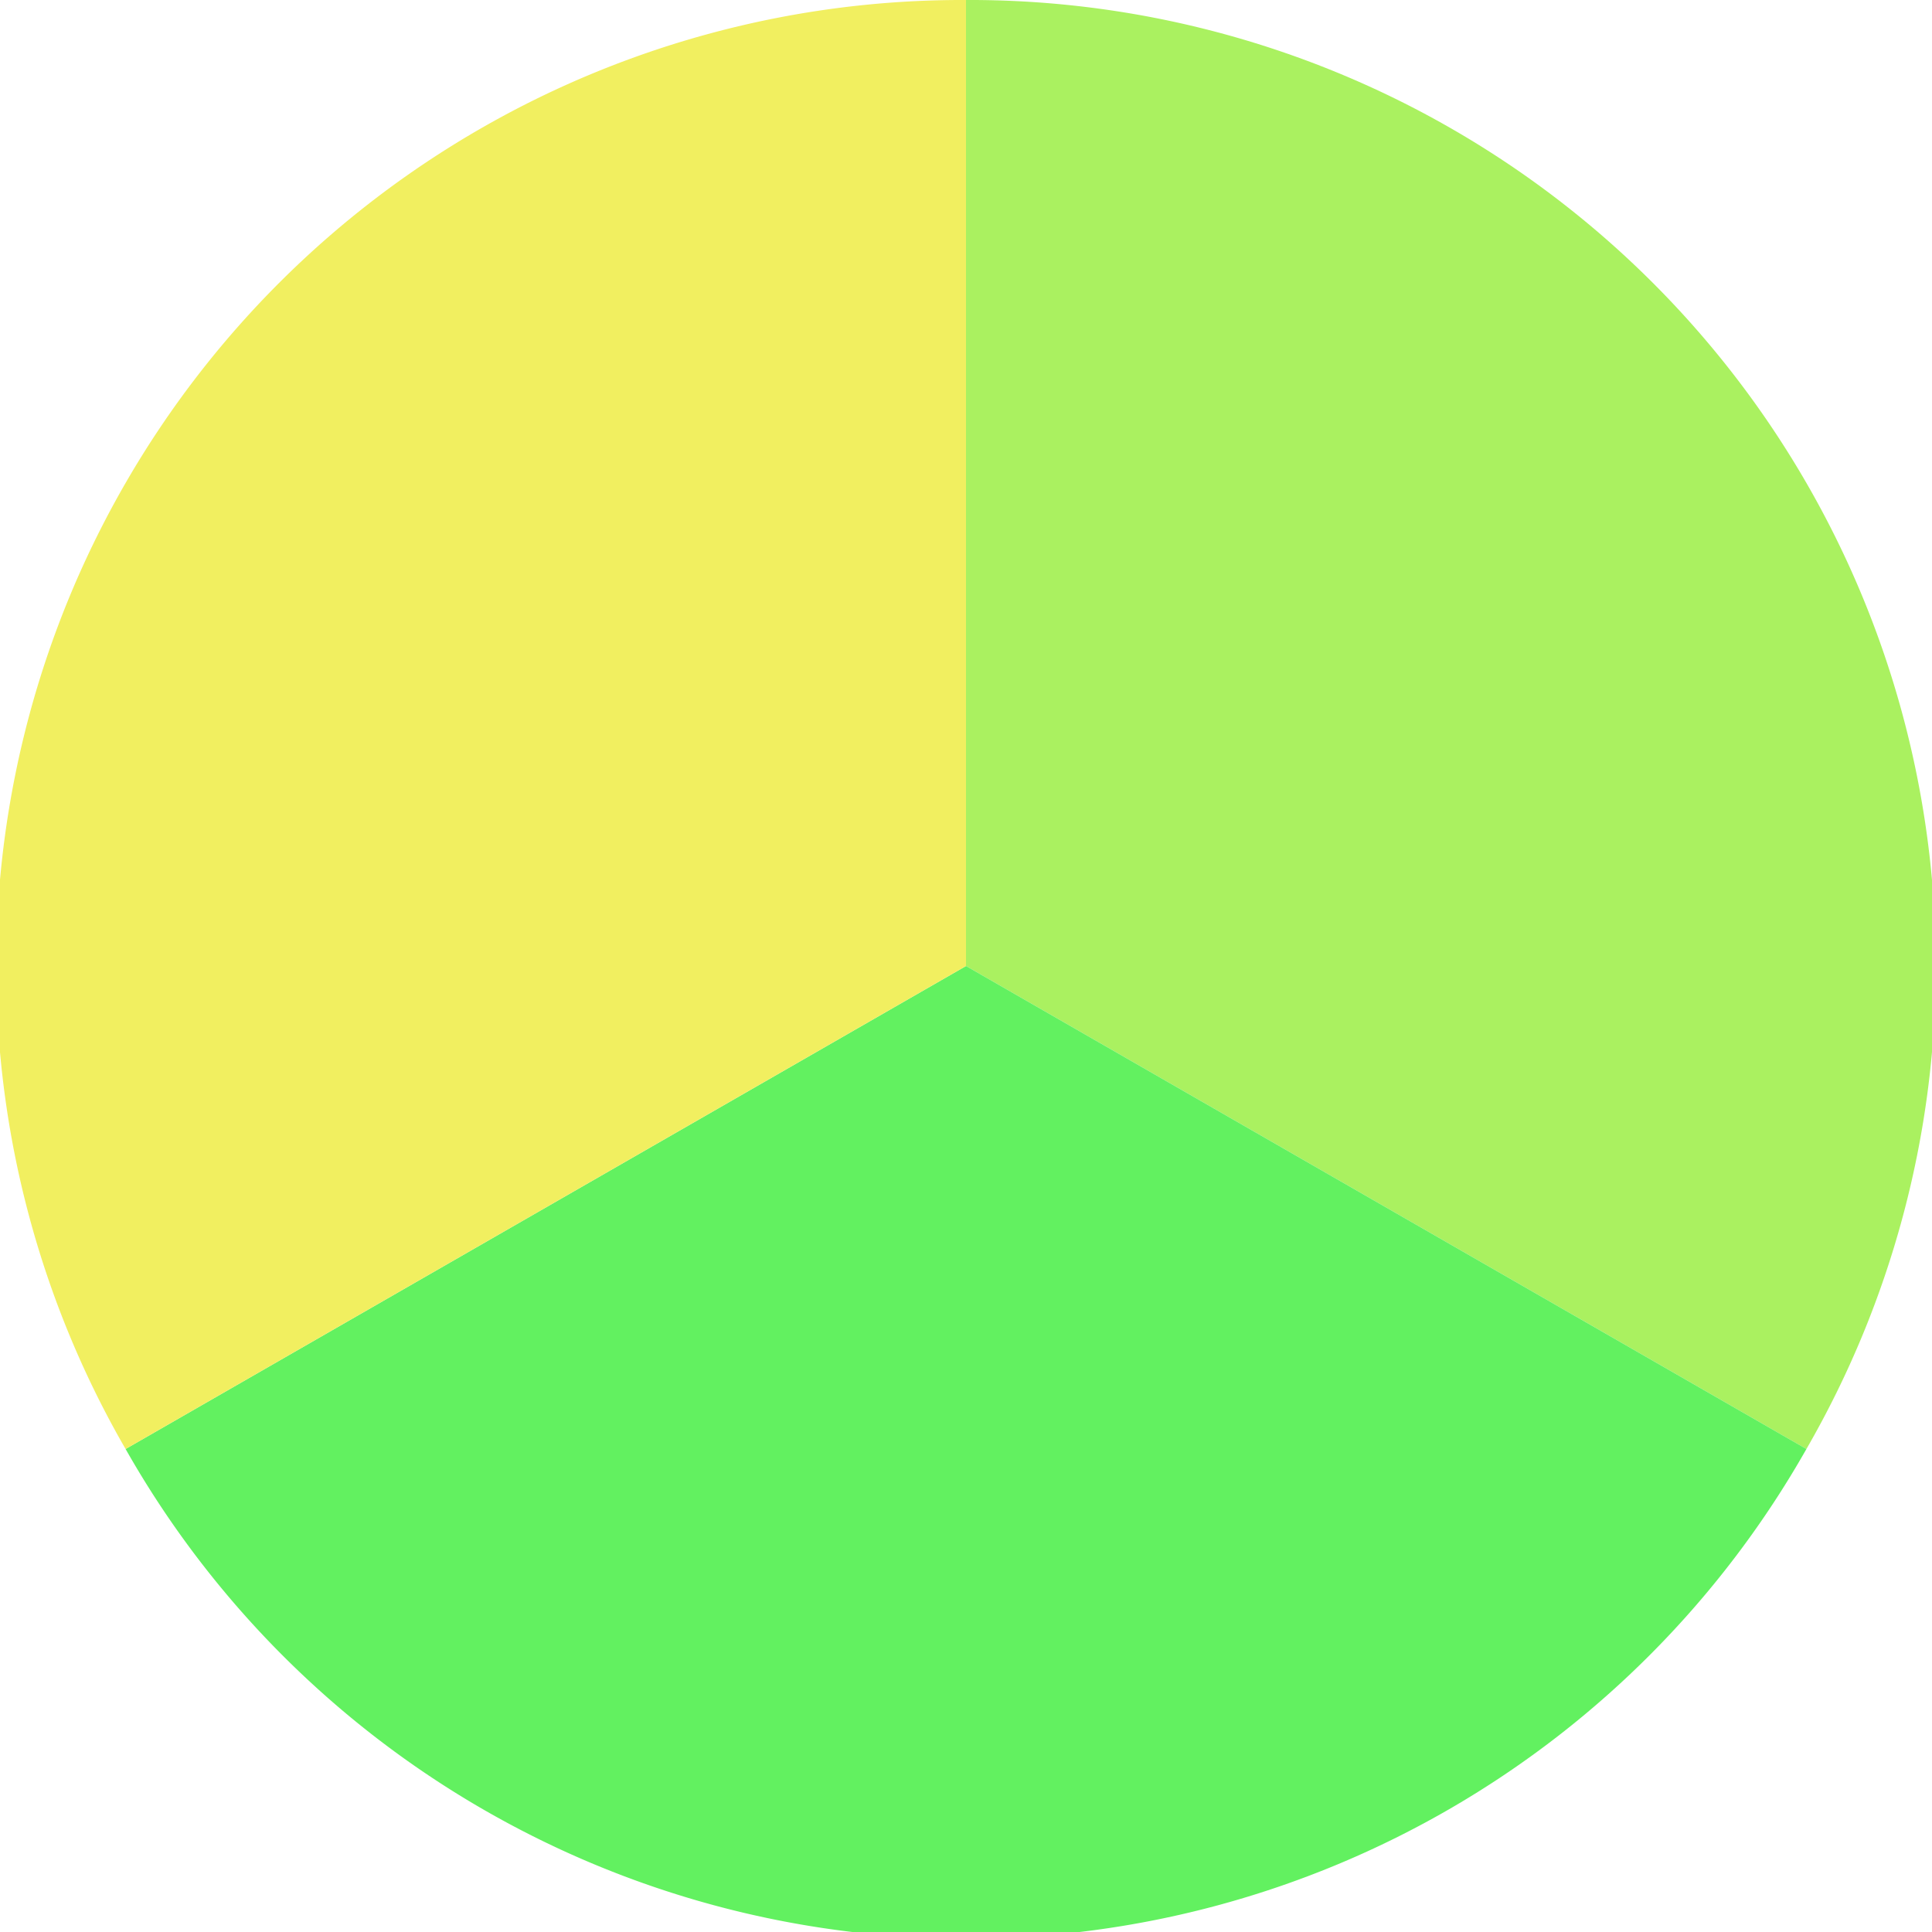 <?xml version="1.0" standalone="no"?>
<svg width="500" height="500" viewBox="-1 -1 2 2" xmlns="http://www.w3.org/2000/svg">
        <path d="M 0 -1 
             A 1,1 0 0,1 0.87 0.5             L 0,0
             z" fill="#aaf160" />
            <path d="M 0.87 0.5 
             A 1,1 0 0,1 -0.87 0.5             L 0,0
             z" fill="#62f160" />
            <path d="M -0.87 0.5 
             A 1,1 0 0,1 -0 -1             L 0,0
             z" fill="#f1ef60" />
    </svg>
